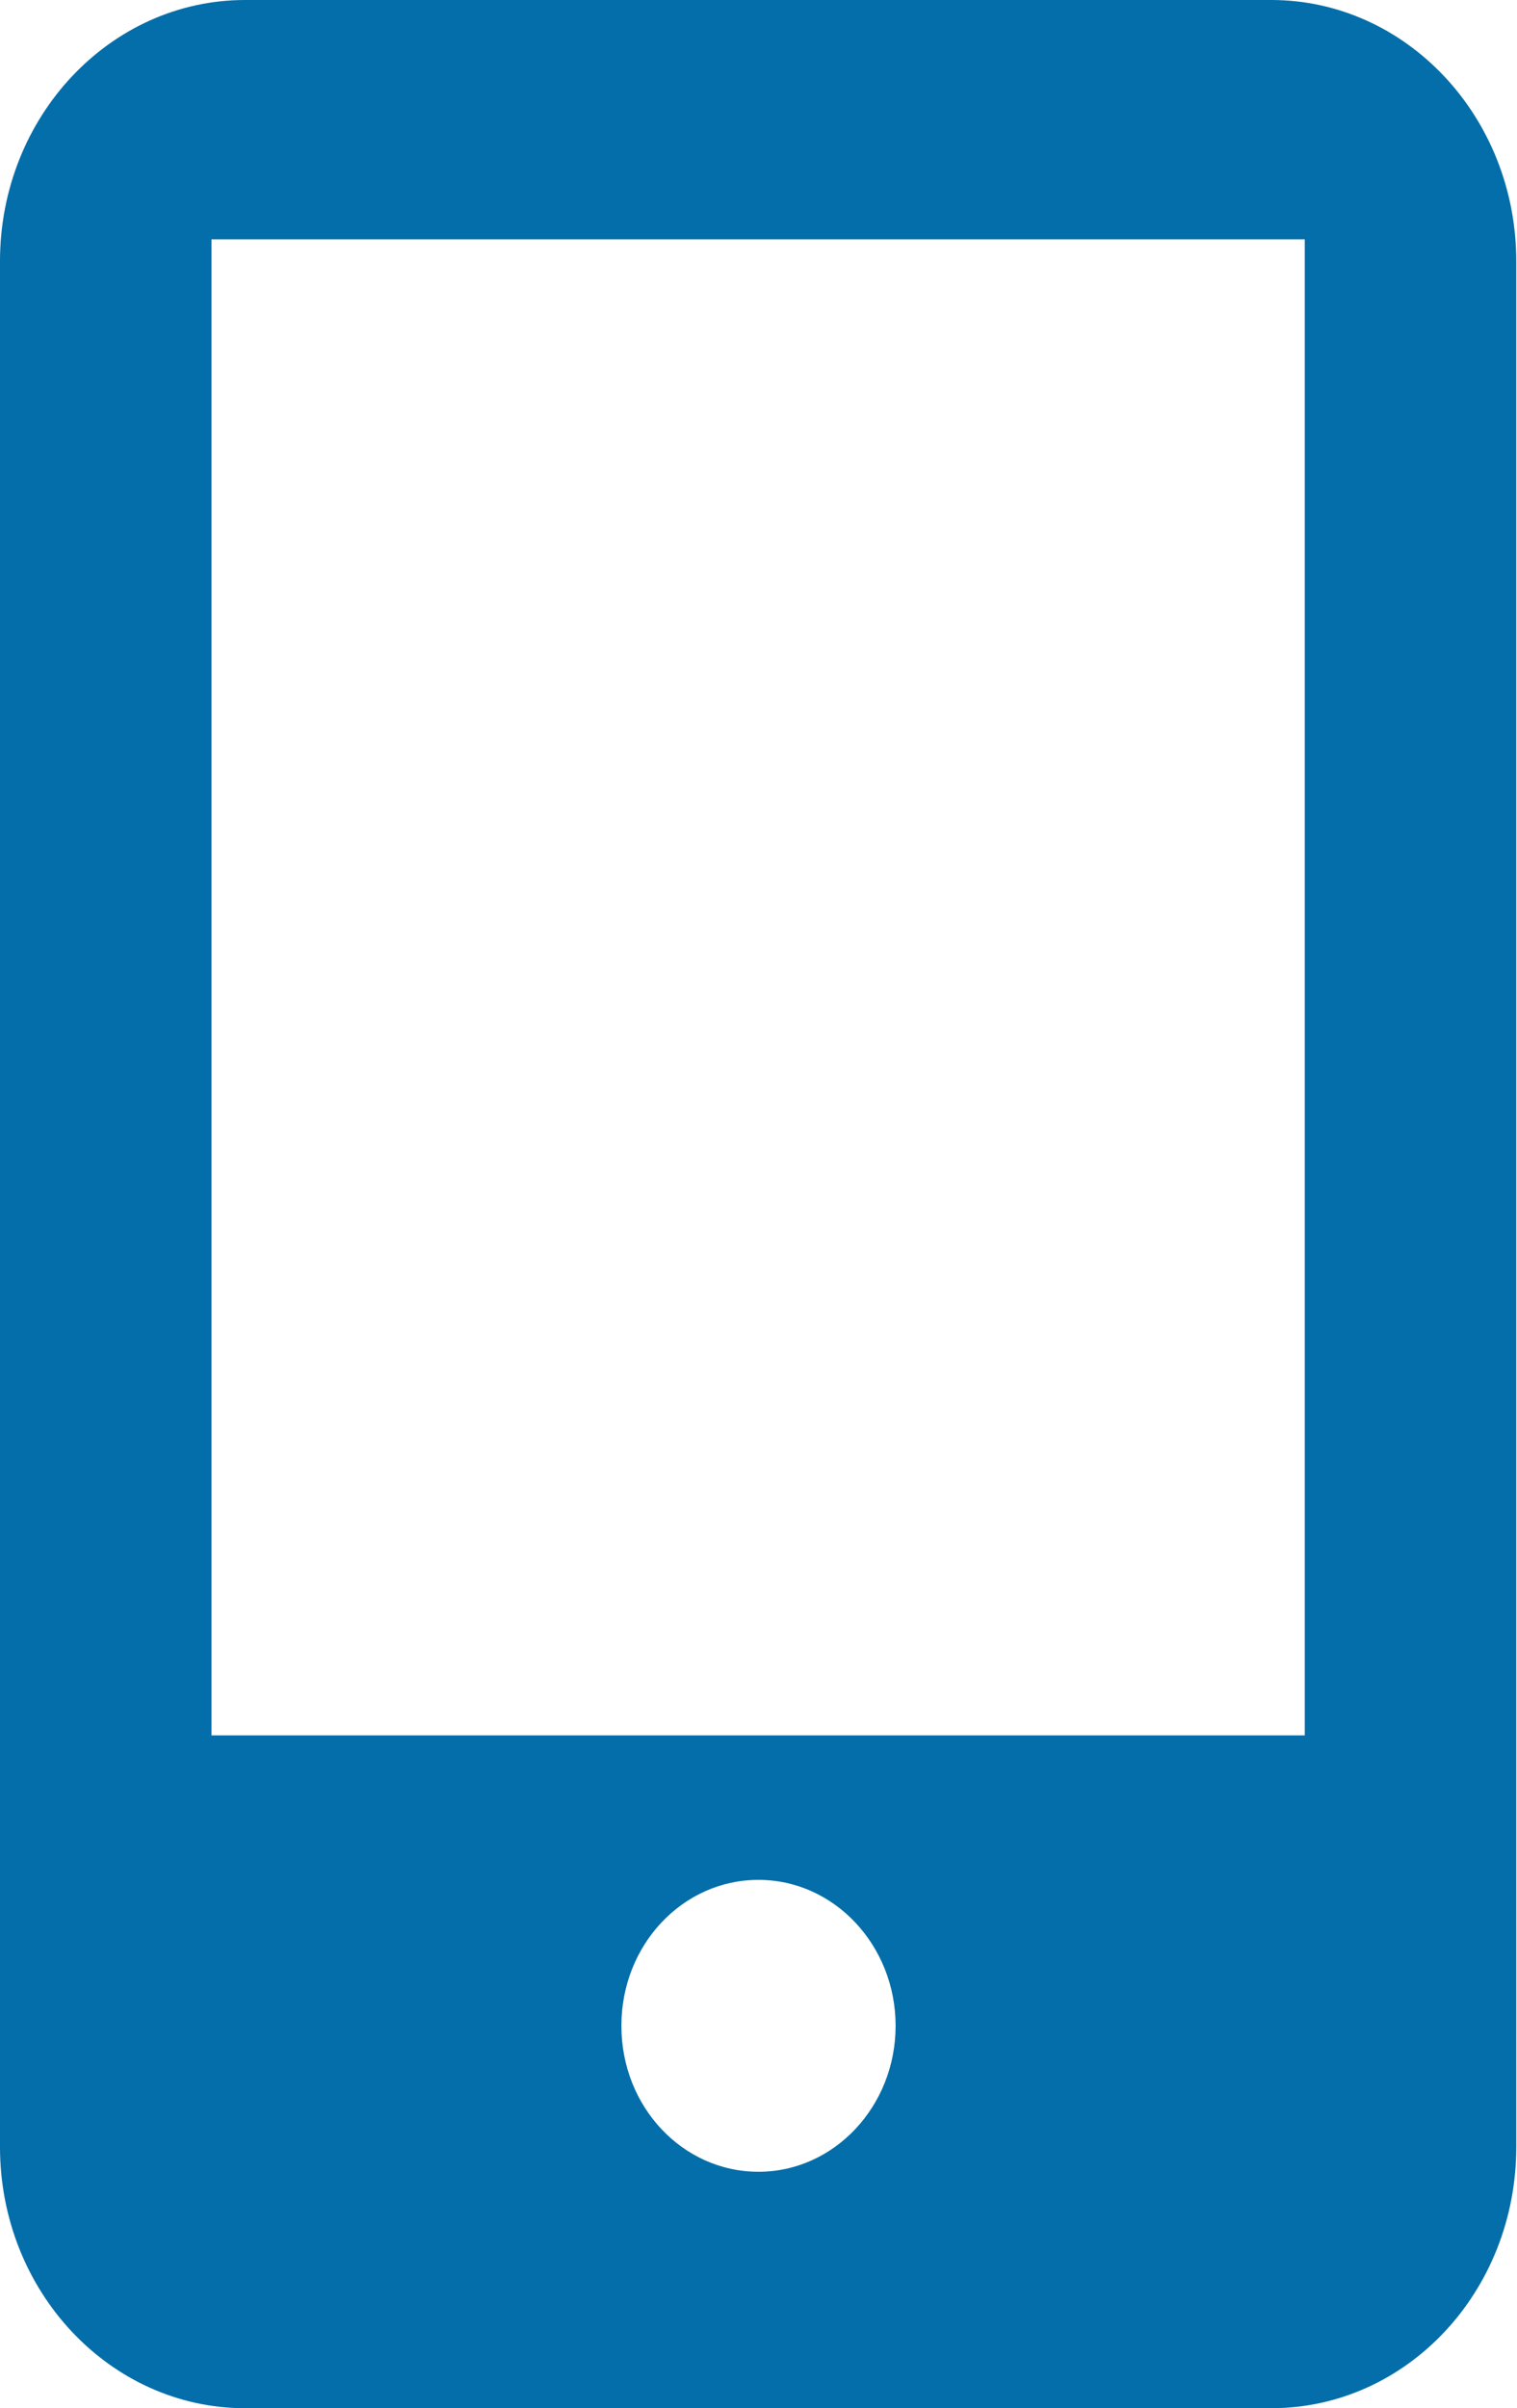 <?xml version="1.0" encoding="UTF-8"?><svg id="_レイヤー_2" xmlns="http://www.w3.org/2000/svg" viewBox="0 0 20.8 33"><defs><style>.cls-1{fill:#036ea9;stroke-width:0px;}</style></defs><g id="OGP_ログイン_など"><path class="cls-1" d="M17.44,0H3.36C1.51,0,0,1.6,0,3.58v25.84c0,1.98,1.51,3.58,3.36,3.58h14.07c1.86,0,3.36-1.6,3.36-3.58V3.58c0-1.98-1.51-3.58-3.36-3.58ZM10.4,29.76c-1.04,0-1.88-.89-1.88-2s.84-2,1.88-2,1.88.9,1.88,2-.84,2-1.88,2ZM17.9,23.78H2.9V3.28h14.99v20.5Z"/></g></svg>